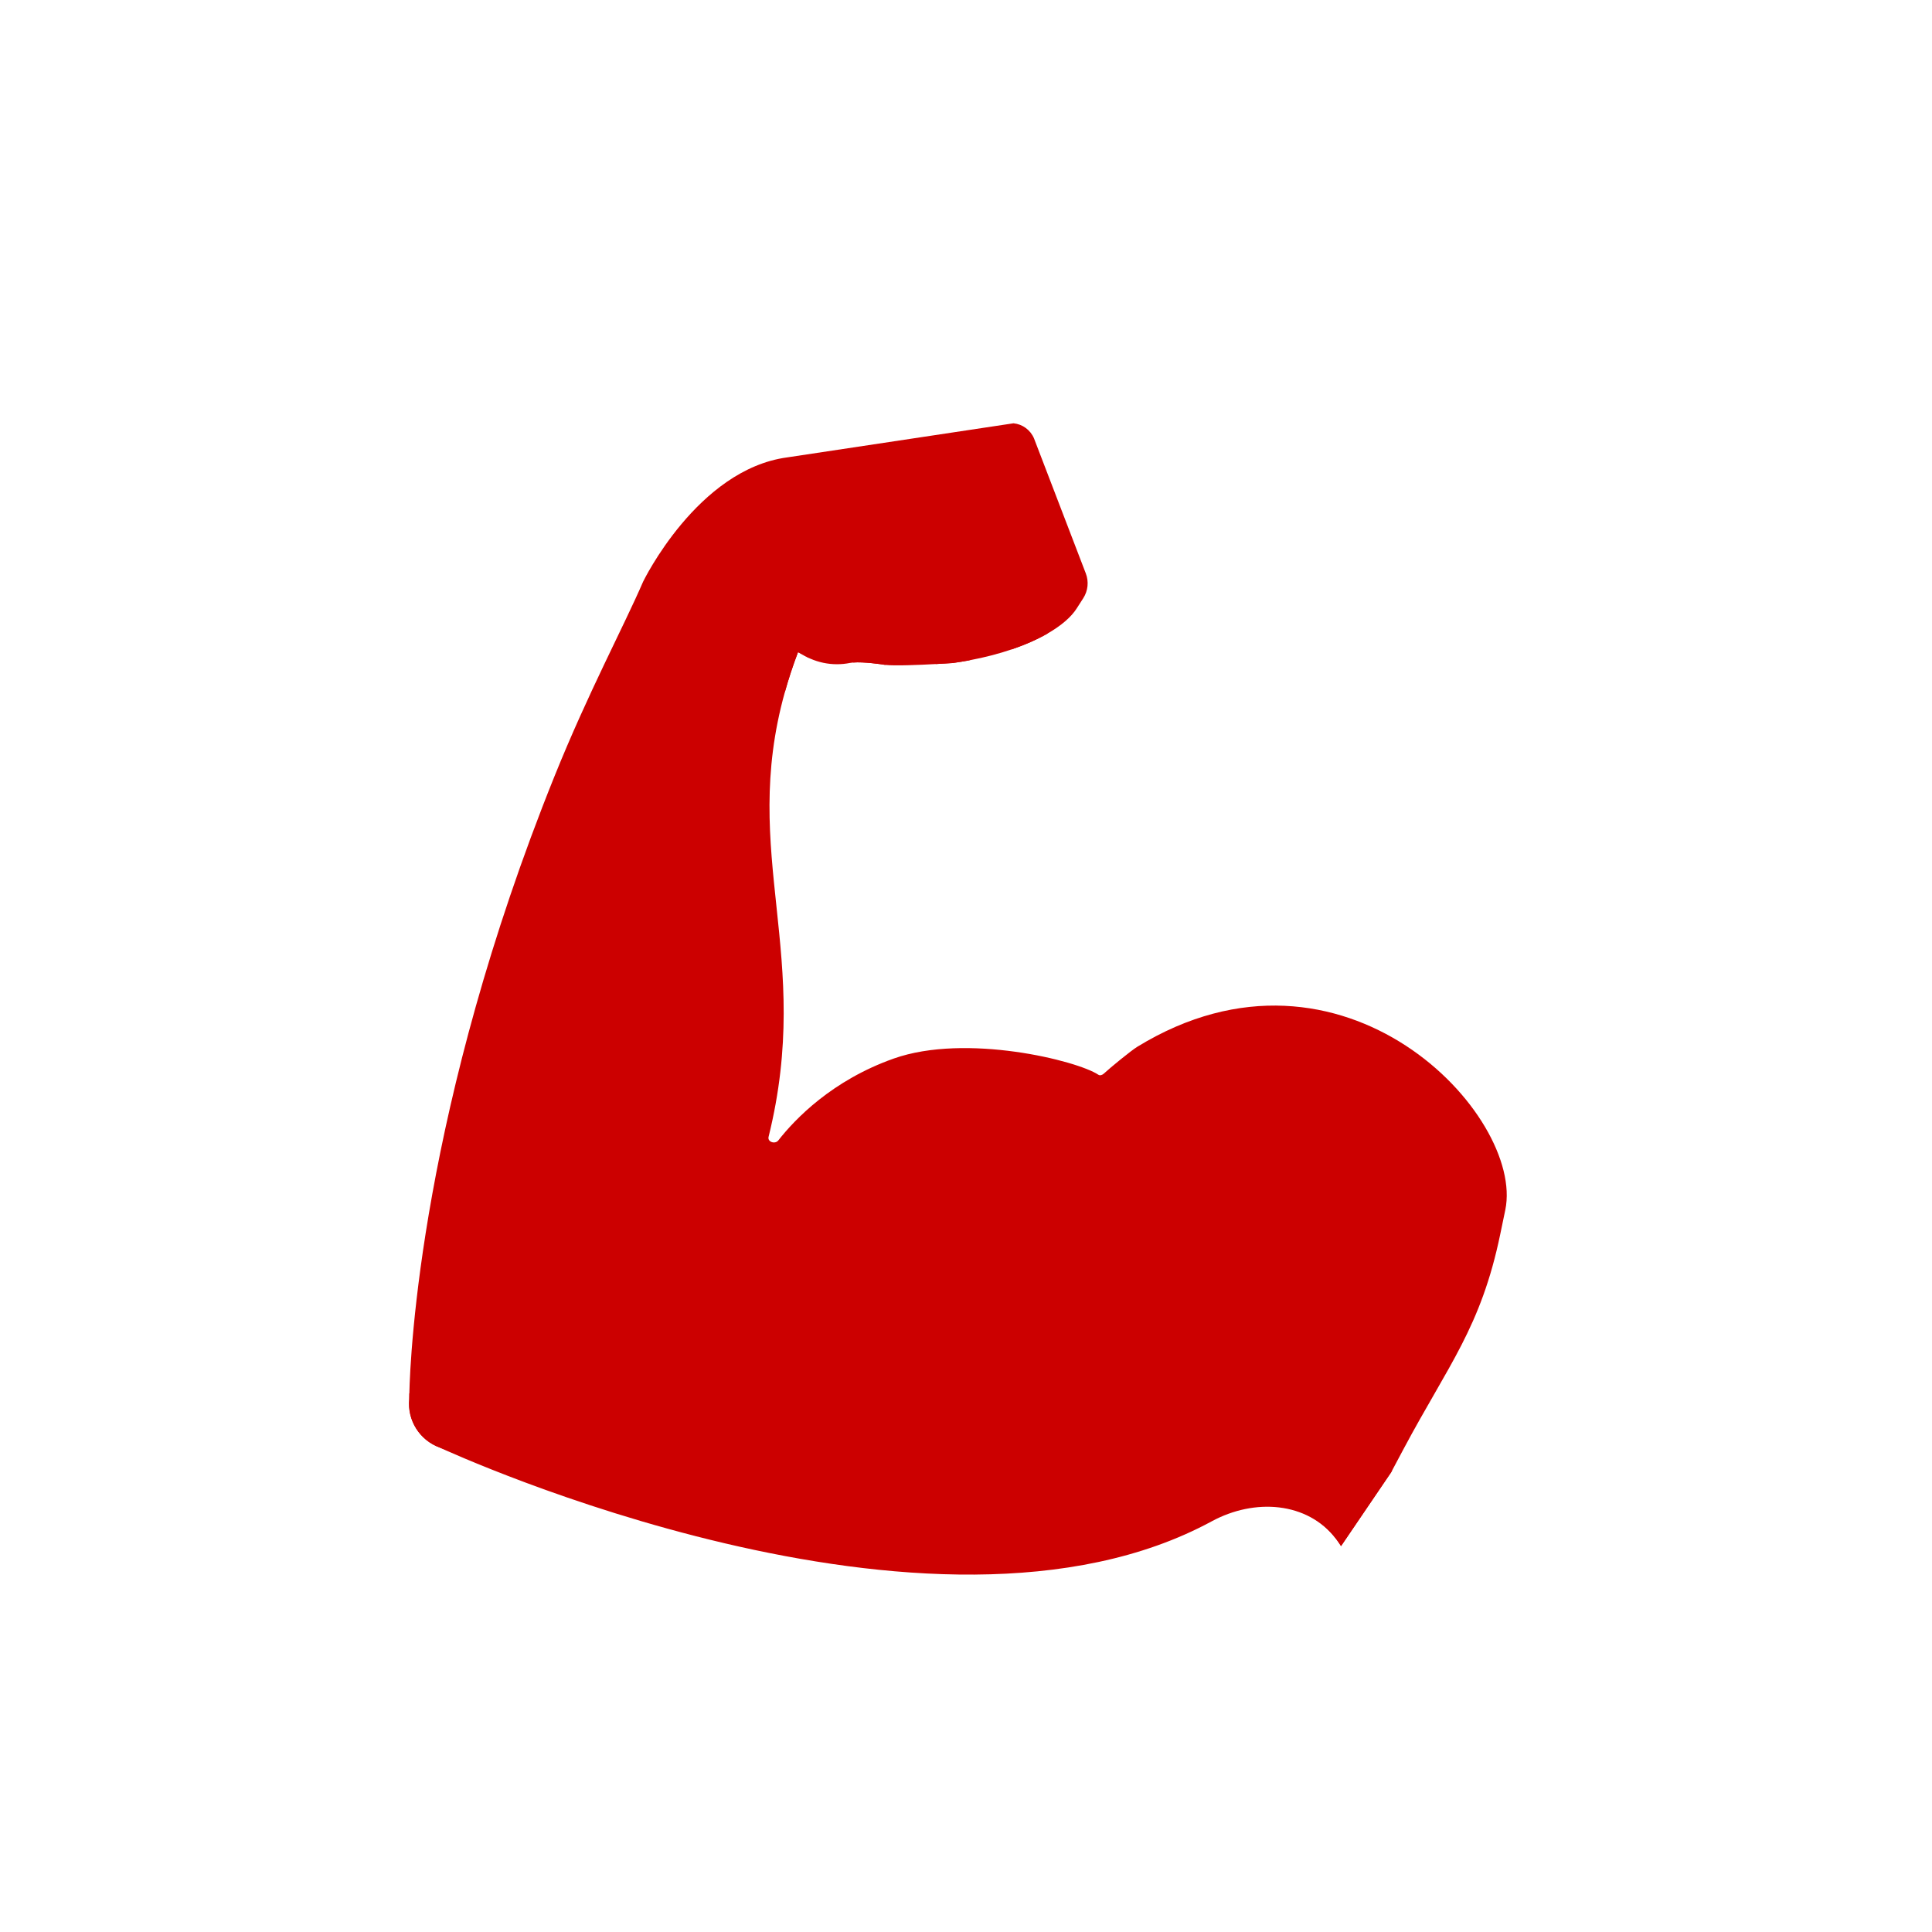 <svg xmlns="http://www.w3.org/2000/svg" xmlns:xlink="http://www.w3.org/1999/xlink" width="1080" zoomAndPan="magnify" viewBox="0 0 810 810" height="1080" preserveAspectRatio="xMidYMid meet" version="1.0"><defs><clipPath id="d03d0b166a"><path d="M 171 177.469 L 632 177.469 L 632 649 L 171 649 Z M 171 177.469 " clip-rule="nonzero"/></clipPath></defs><g clip-path="url(#d03d0b166a)"><path fill="#cc0000" d="M 631.105 507.25 L 628.984 517.465 C 620.871 556.574 607.211 572.277 588.43 607.535 L 583.645 616.523 L 583.238 617.277 L 577.102 626.309 L 565.27 643.734 L 562.234 648.207 C 561.98 647.789 561.715 647.379 561.438 646.984 C 561.238 646.684 561.031 646.391 560.82 646.098 C 560.613 645.789 560.395 645.488 560.152 645.195 C 548.312 629.578 527.836 627.945 507.785 631.793 C 330.789 665.797 188.242 608.473 184.371 606.902 C 184.32 606.883 184.289 606.867 184.289 606.867 C 175.926 603.797 170.695 595.461 171.578 586.59 C 171.578 586.531 171.578 585.703 171.621 584.133 C 171.996 567.727 176.637 464.047 232.41 325.605 C 246.664 290.238 261.508 262.676 269.633 243.855 C 269.633 243.855 292.395 196.816 330.02 191.766 L 424.914 177.469 C 428.719 177.844 432.012 180.27 433.508 183.789 L 455.23 240.41 C 456.547 243.832 456.152 247.684 454.18 250.77 L 451.387 255.121 C 449.113 258.688 444.957 262.293 439.203 265.598 C 435.008 268.02 429.965 270.277 424.18 272.242 C 418.879 274.051 412.965 275.605 406.504 276.824 C 404.234 277.25 401.895 277.637 399.488 277.973 C 399.488 277.973 396.445 278.18 392.297 278.406 C 385.297 278.789 375.148 279.215 371.141 278.766 C 370.691 278.723 370.328 278.664 370.047 278.59 C 370.047 278.59 362.137 277.379 357.637 277.77 C 357.172 277.805 356.75 277.863 356.375 277.938 C 354.562 278.305 352.723 278.48 350.898 278.48 C 347.062 278.48 343.266 277.688 339.734 276.141 C 339.727 276.141 339.719 276.141 339.711 276.133 C 338.891 275.773 338.09 275.379 337.305 274.938 L 334.57 273.414 C 332.379 279.199 330.547 284.793 329.043 290.219 C 310.055 358.375 341.055 400.539 322.227 476.637 C 321.699 478.777 324.969 479.848 326.324 478.109 C 333.289 469.211 348.824 452.957 374.711 443.801 C 405.02 433.082 451.621 444.648 460.516 450.602 C 461.211 451.066 462.172 450.684 462.789 450.113 C 465.594 447.523 474.188 440.477 476.855 438.844 C 563.176 386.016 639.309 467.742 631.105 507.25 Z M 631.105 507.25 " fill-opacity="1" fill-rule="nonzero"/></g><path fill="#cc0000" d="M 583.645 616.523 L 583.238 617.277 L 577.102 626.309 L 565.27 643.734 L 562.234 648.207 C 561.98 647.789 561.715 647.387 561.438 646.984 C 561.238 646.684 561.031 646.391 560.82 646.098 C 560.602 645.797 560.379 645.496 560.152 645.195 C 548.102 629.578 525.977 628.086 508.02 637.82 C 390.598 701.484 189.062 609.074 184.371 606.902 C 184.32 606.883 184.289 606.867 184.289 606.867 C 175.926 603.797 170.695 595.461 171.578 586.59 C 171.578 586.531 171.578 585.703 171.621 584.133 C 176.203 589.766 181.922 594.551 189.07 597.387 C 201.152 602.176 218.27 579.418 218.27 579.418 C 218.27 579.418 257.953 605.203 283.406 613.863 C 301.465 620.004 391.059 637.113 441.078 613.016 C 441.418 612.852 441.754 612.691 442.086 612.527 C 459.602 603.926 453.668 577.504 434.152 577.355 C 421.75 577.262 407.945 575.867 392.723 572.684 C 355.098 564.801 326.828 538.238 326.828 538.238 C 326.828 538.238 371.574 557.184 420.422 556.391 C 449.316 555.922 466.977 543.438 478.824 528.129 C 495.398 506.707 473.578 469.355 473.578 469.355 C 473.578 469.355 497.566 485.828 511.02 515.027 C 528.227 552.383 537.09 589 551.449 598.883 C 562.742 606.648 573.688 612.25 583.645 616.523 Z M 583.645 616.523 " fill-opacity="1" fill-rule="nonzero"/><path fill="#cc0000" d="M 339.711 276.133 C 338.891 275.773 338.09 275.379 337.305 274.938 L 334.57 273.414 C 332.379 279.199 330.547 284.793 329.043 290.219 C 323.012 284.324 315.805 275.781 309.992 264.207 C 305.824 255.938 302.496 243.988 302.496 243.988 C 302.496 243.988 312.527 256.547 326.457 267.57 C 330.812 271.016 335.277 273.832 339.711 276.133 Z M 339.711 276.133 " fill-opacity="1" fill-rule="nonzero"/><path fill="#cc0000" d="M 371.141 278.766 C 370.691 278.723 370.324 278.664 370.047 278.59 C 370.047 278.59 362.137 277.379 357.637 277.77 C 358.582 275.871 359.535 273.582 360.273 270.945 C 365.098 253.848 358.281 238.504 358.281 238.504 C 358.281 238.504 368.543 247.52 371.258 260.711 C 372.68 267.629 372.16 273.875 371.141 278.766 Z M 371.141 278.766 " fill-opacity="1" fill-rule="nonzero"/><path fill="#cc0000" d="M 406.504 276.824 C 404.234 277.25 401.895 277.637 399.488 277.973 C 399.488 277.973 396.445 278.18 392.297 278.406 C 393.301 275.723 394.344 272.262 395.012 268.121 C 398.316 247.387 390.465 229.516 390.266 229.055 C 390.605 229.367 401.328 239.477 405.09 254.984 C 407.098 263.246 407.113 270.84 406.504 276.824 Z M 406.504 276.824 " fill-opacity="1" fill-rule="nonzero"/><path fill="#cc0000" d="M 439.203 265.598 C 435.008 268.02 429.965 270.277 424.18 272.242 L 424.051 272.199 C 425.23 269.344 426.637 265.254 427.449 260.137 C 430.766 239.406 422.914 221.531 422.715 221.07 C 423.051 221.383 433.77 231.496 437.539 247 C 439.195 253.832 439.496 260.211 439.203 265.598 Z M 439.203 265.598 " fill-opacity="1" fill-rule="nonzero"/></svg>